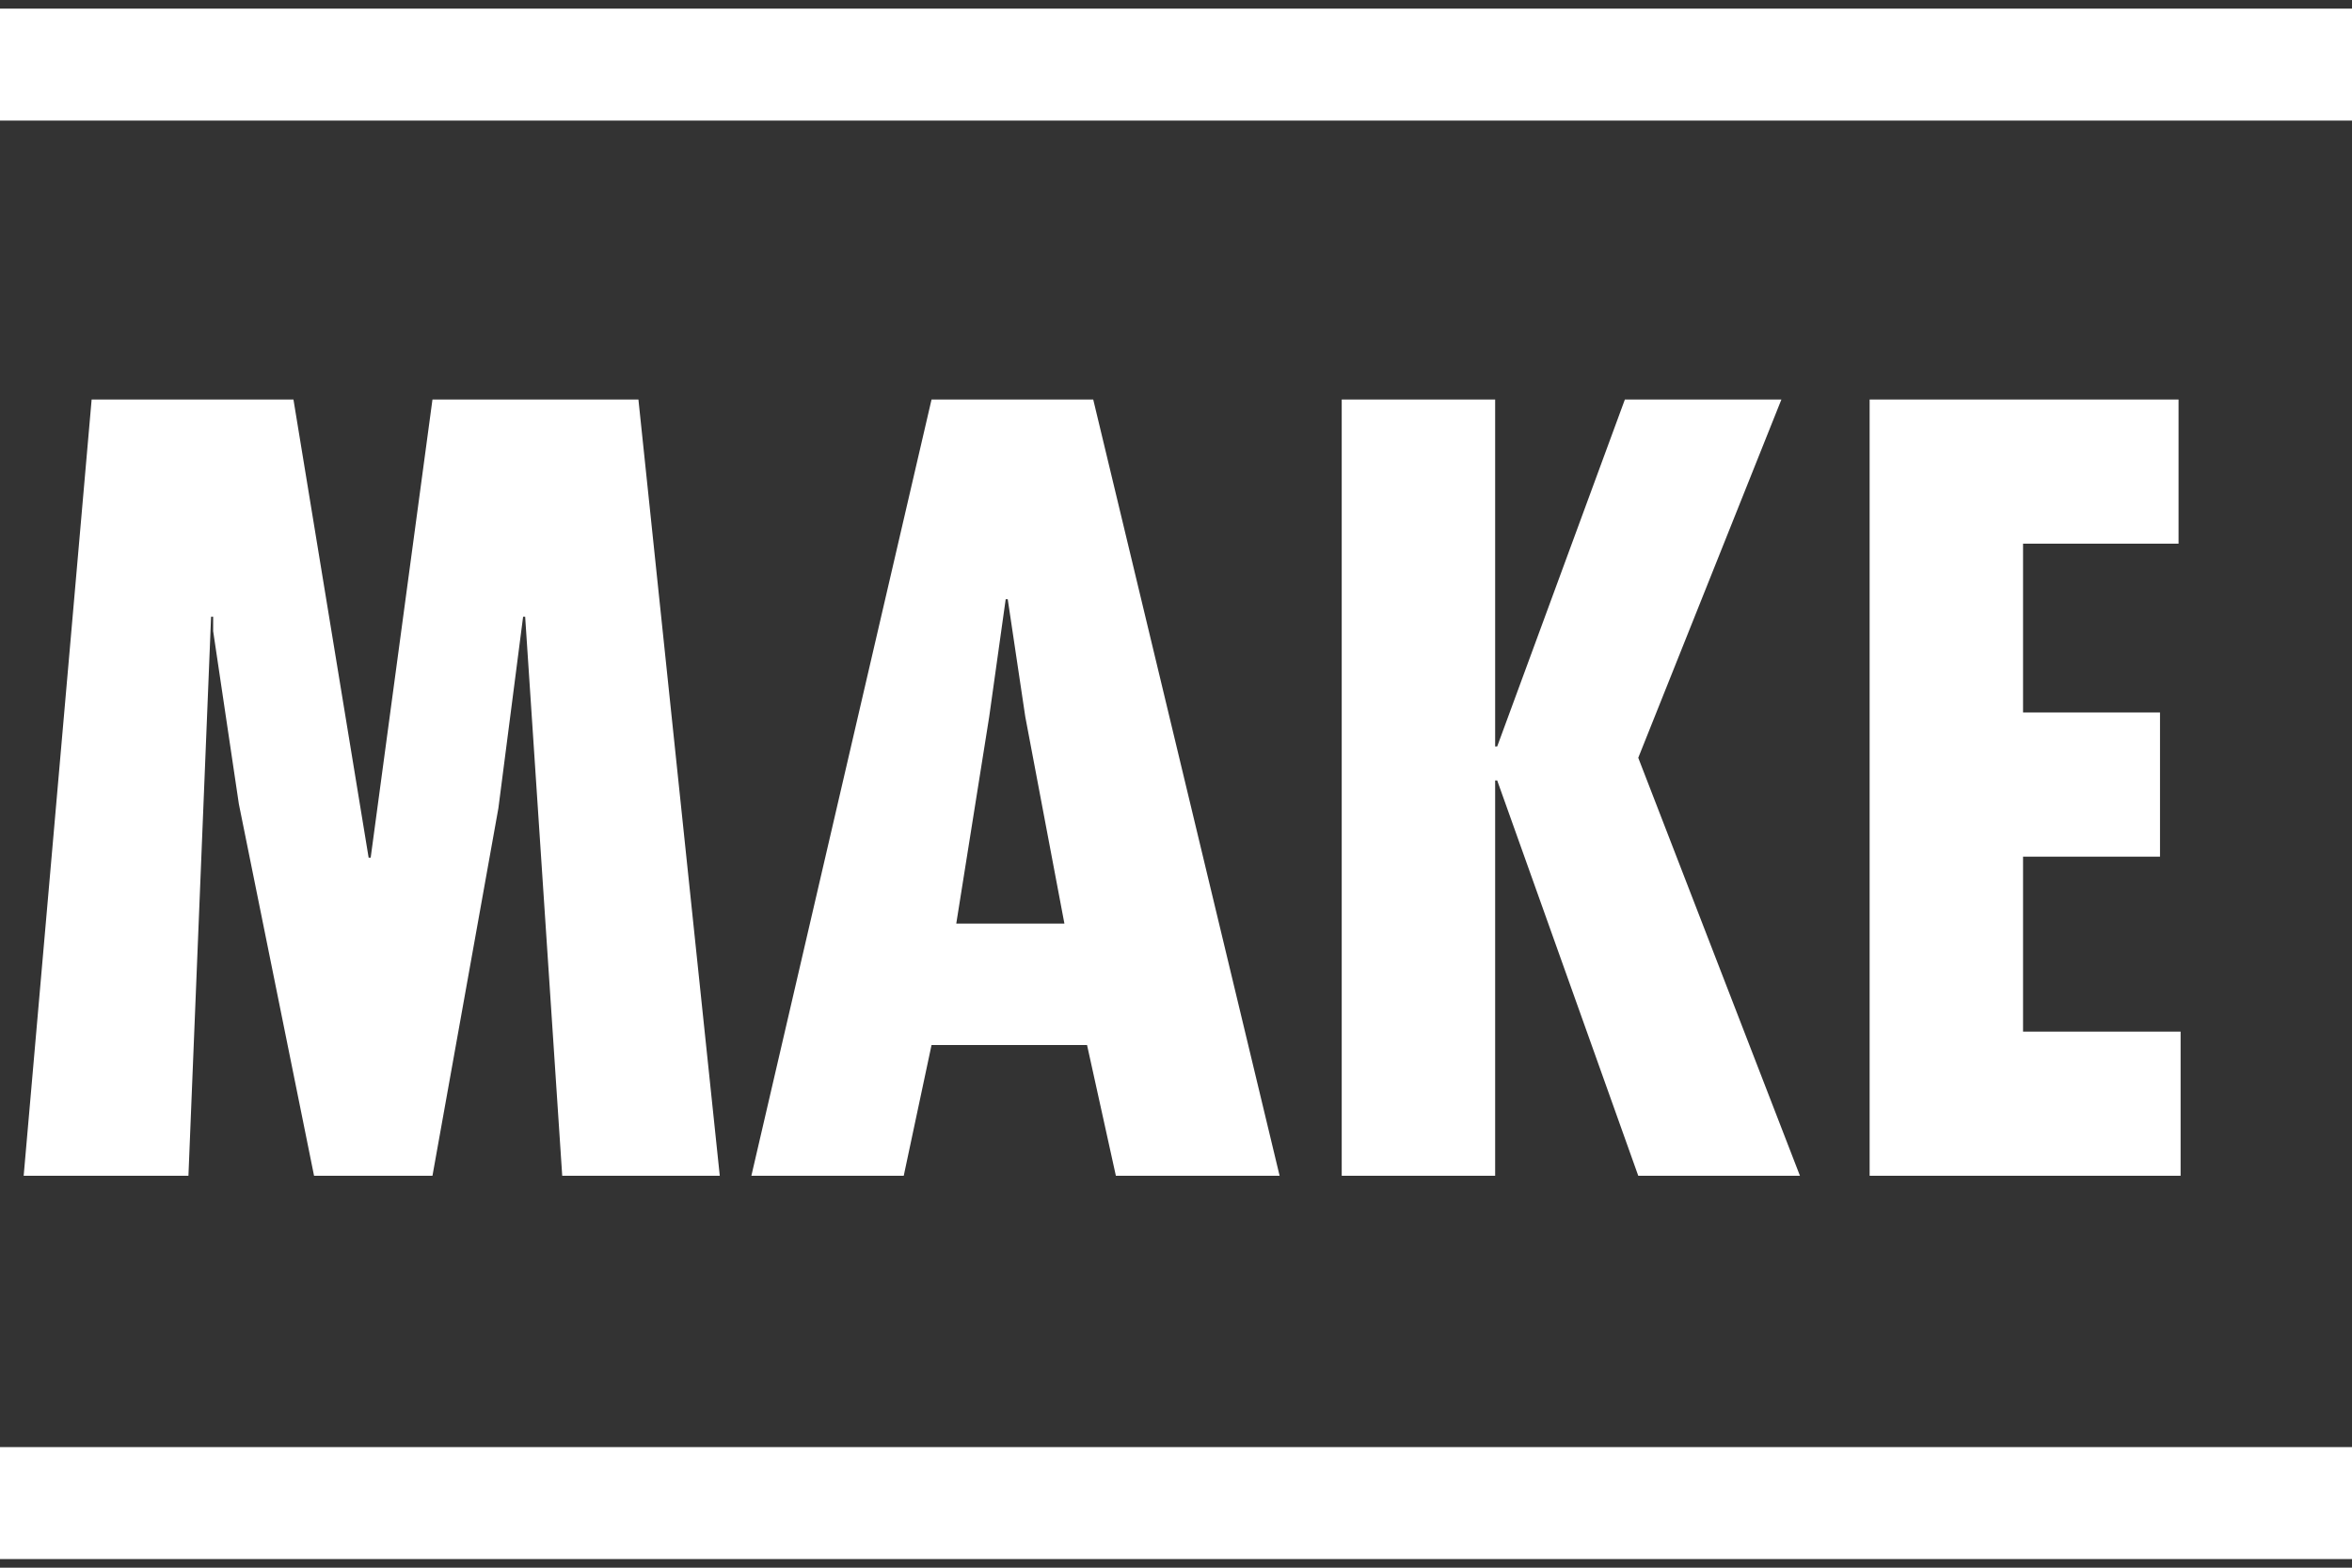 <svg width="78" height="52" viewBox="0 0 78 52" fill="none" xmlns="http://www.w3.org/2000/svg">
<rect x="0" y="0" width="78" height="52" fill="#333333" stroke="none"/>
<rect y="0.286" width="78" height="3.714" fill="white"/>
<path d="M3.039 13.252L0.785 39H6.249L7 20.457H7.069V20.935L7.922 26.672L10.415 39H14.342L16.528 26.809L17.348 20.457H17.416L18.645 39H23.87L21.172 13.252H14.342L12.293 28.448H12.225L9.732 13.252H3.039ZM30.893 13.252L24.918 39H29.971L30.893 34.663H36.05L37.006 39H42.436L36.255 13.252H30.893ZM35.299 30.634H31.713L32.806 23.77L33.352 19.877H33.42L34.001 23.77L35.299 30.634ZM44.496 13.252V39H49.584V25.887H49.652L54.33 39H59.692L54.33 25.136L59.077 13.252H53.886L49.652 24.76H49.584V13.252H44.496ZM62.003 13.252V39H72.316V34.219H67.091V28.414H71.633V23.633H67.091V18.033H72.248V13.252H62.003Z" fill="white"/>
<rect y="48" width="78" height="3.714" fill="white"/>
</svg>
